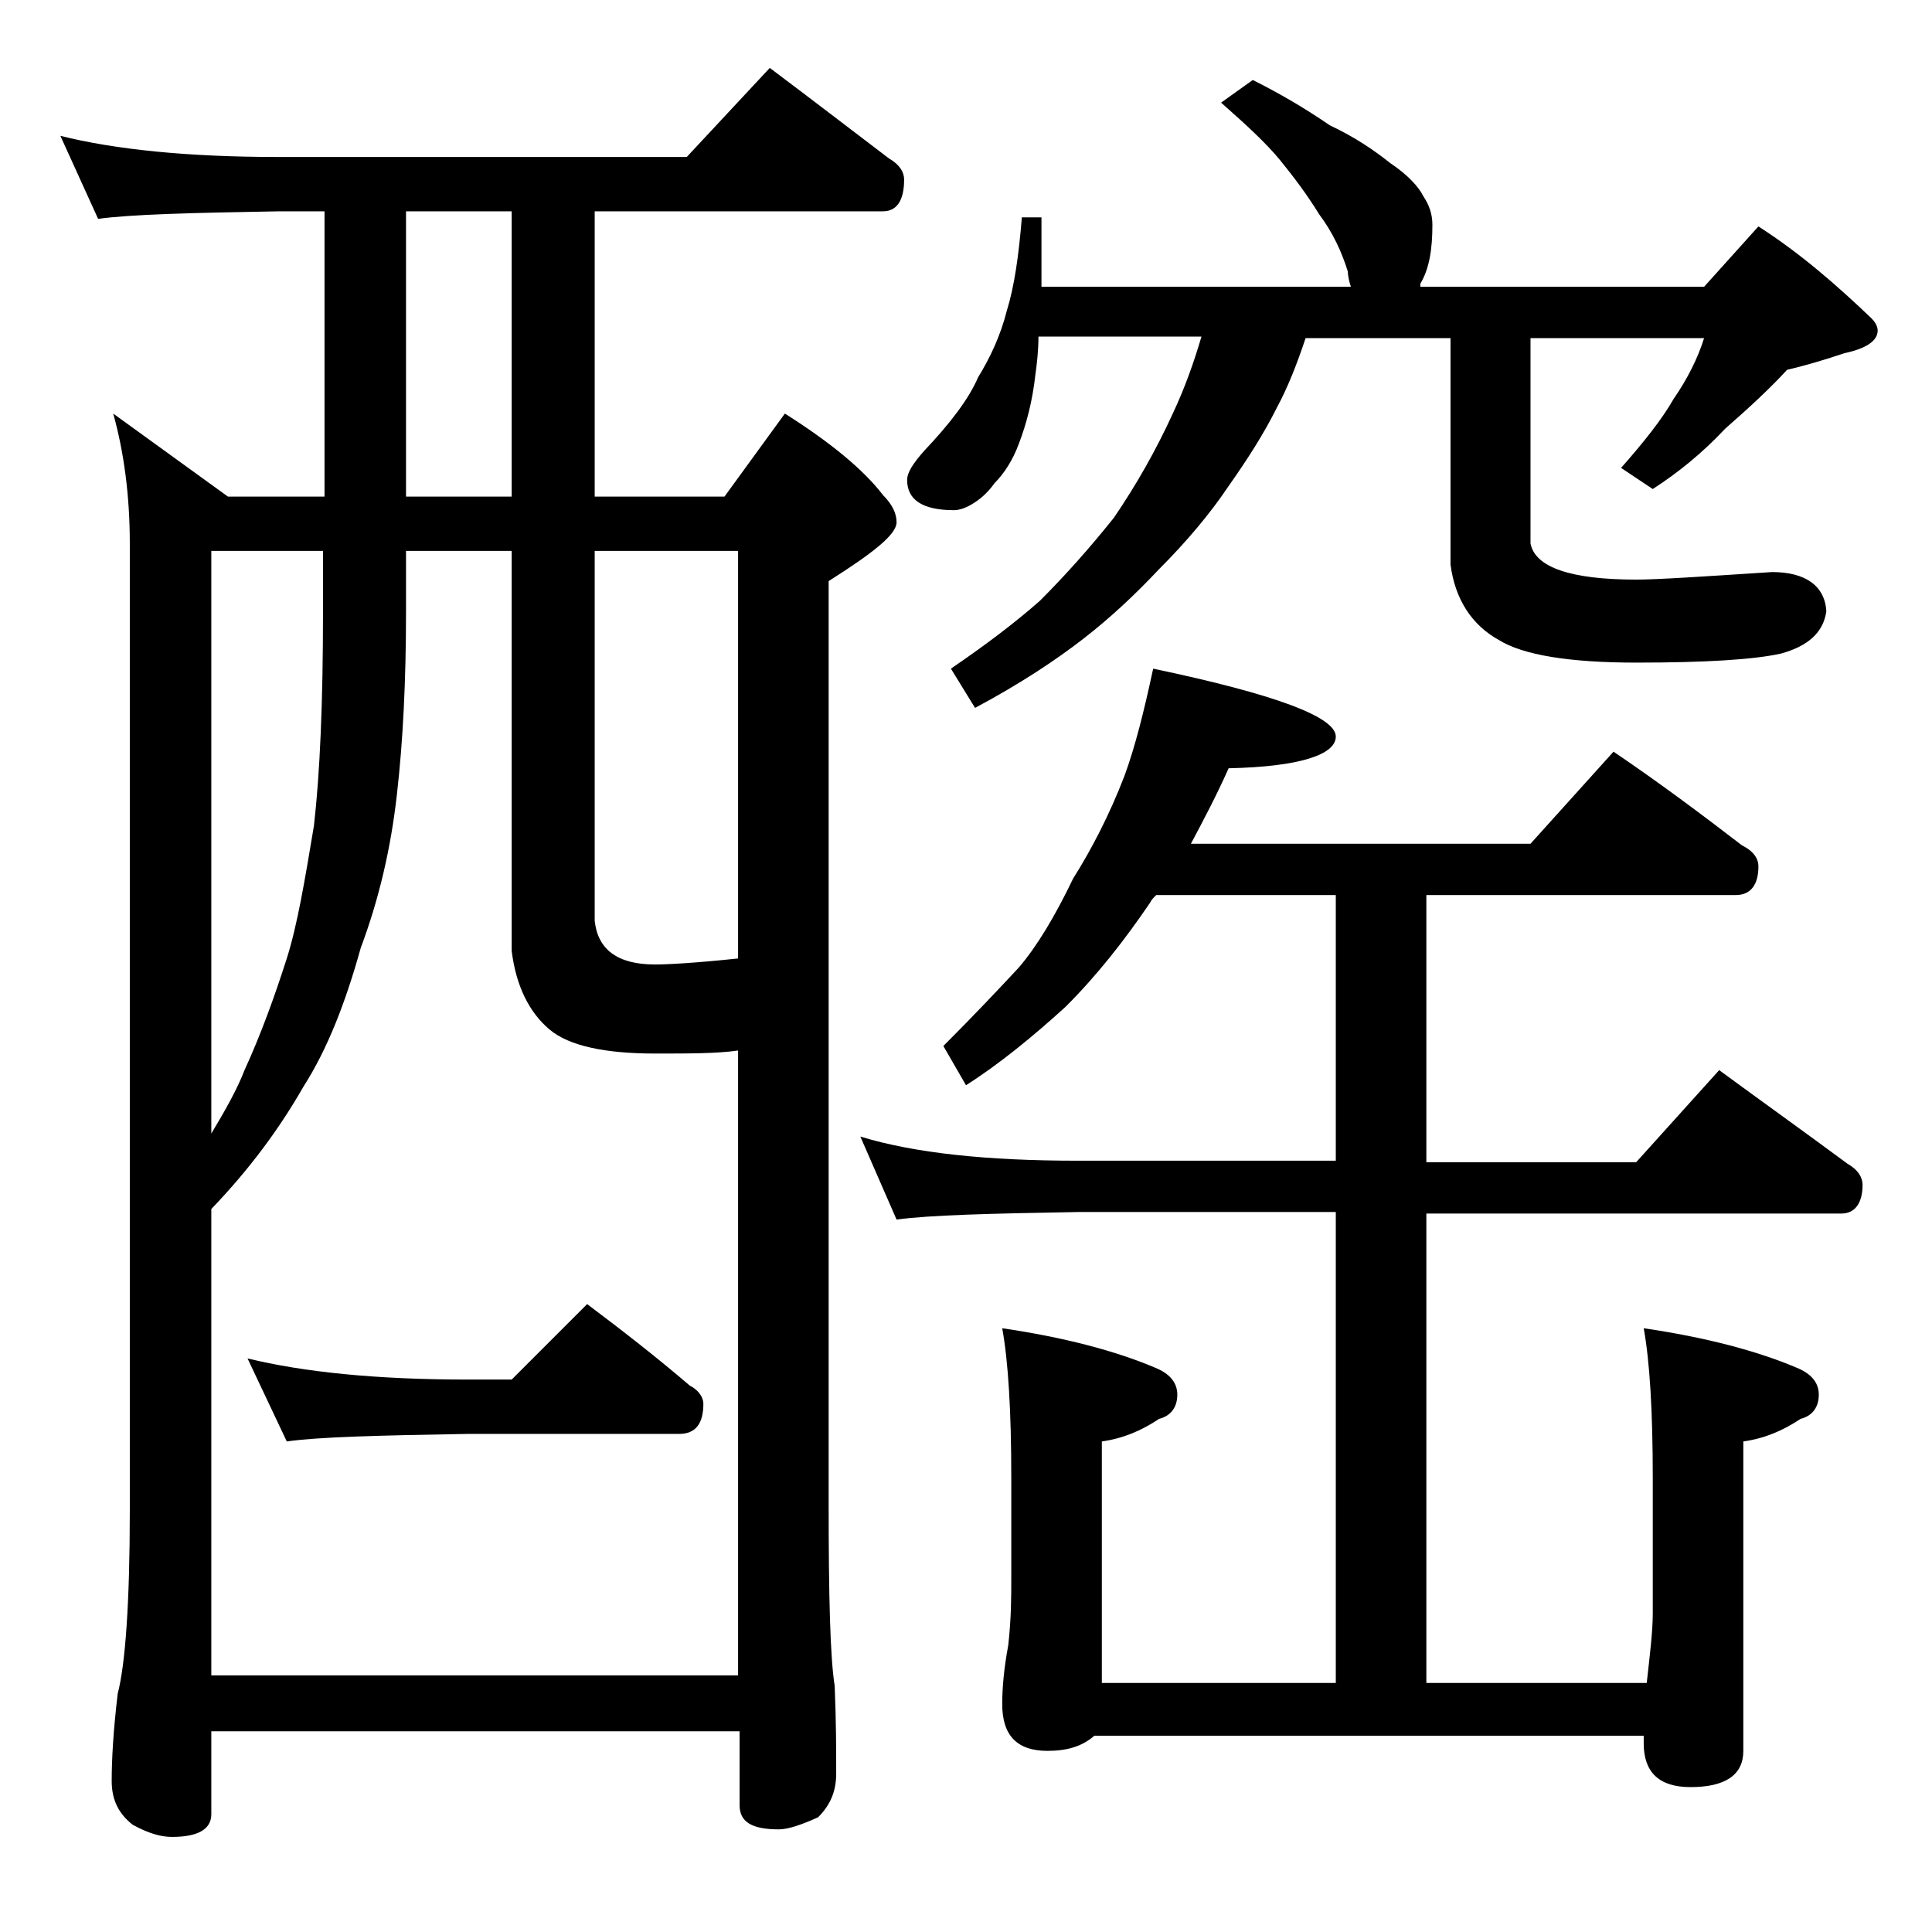 <?xml version="1.0" encoding="utf-8"?>
<!-- Generator: Adobe Illustrator 18.0.0, SVG Export Plug-In . SVG Version: 6.00 Build 0)  -->
<!DOCTYPE svg PUBLIC "-//W3C//DTD SVG 1.1//EN" "http://www.w3.org/Graphics/SVG/1.1/DTD/svg11.dtd">
<svg version="1.1" id="Layer_1" xmlns="http://www.w3.org/2000/svg" xmlns:xlink="http://www.w3.org/1999/xlink" x="0px" y="0px"
	 viewBox="0 0 128 128" enable-background="new 0 0 128 128" xml:space="preserve">
<path d="M4,9c3.6,0.9,8.4,1.4,14.4,1.4h27.1L51,4.5c2.8,2.1,5.4,4.1,7.9,6c0.7,0.4,1,0.9,1,1.4c0,1.4-0.5,2.1-1.4,2.1H39.4v18.9H48
	l4-5.5c3,1.9,5.2,3.7,6.5,5.4c0.6,0.6,0.9,1.2,0.9,1.8c0,0.8-1.5,2-4.5,3.9v61.1c0,6.2,0.1,10.2,0.4,12.1c0.1,2.4,0.1,4.3,0.1,5.8
	c0,1.2-0.4,2.1-1.2,2.9c-1.1,0.5-2,0.8-2.6,0.8c-1.8,0-2.6-0.5-2.6-1.6v-4.9H14v5.5c0,1-0.9,1.5-2.6,1.5c-0.7,0-1.5-0.2-2.6-0.8
	c-0.9-0.7-1.4-1.6-1.4-2.9c0-1.4,0.1-3.3,0.4-5.8c0.5-1.9,0.8-6,0.8-12.1V36c0-3.2-0.4-6.1-1.1-8.6l7.6,5.5h6.4V14h-3
	c-5.8,0.1-9.8,0.2-12,0.5L4,9z M14,111h34.9V69.6c-1.4,0.2-3.2,0.2-5.5,0.2c-3.3,0-5.7-0.5-7-1.6c-1.3-1.1-2.2-2.8-2.5-5.2V36.5h-7
	v4c0,4.6-0.2,8.6-0.6,12.1c-0.4,3.6-1.2,7-2.4,10.2c-1,3.6-2.2,6.7-3.8,9.2c-1.6,2.8-3.6,5.5-6.1,8.1V111z M14,75.1
	c0.9-1.5,1.7-2.9,2.2-4.2c1.1-2.4,2-4.9,2.8-7.4c0.7-2.2,1.2-5.2,1.8-8.8c0.4-3.5,0.6-8.2,0.6-14.2v-4H14V75.1z M16.4,90
	c3.7,0.9,8.5,1.4,14.6,1.4h2.9l5-5c2.4,1.8,4.7,3.6,6.8,5.4c0.6,0.3,0.9,0.8,0.9,1.2c0,1.3-0.5,2-1.6,2H31c-5.9,0.1-9.9,0.2-12,0.5
	L16.4,90z M33.9,32.8V14h-7v18.9H33.9z M39.4,36.5V61c0.2,1.9,1.5,2.9,4,2.9c0.8,0,2.7-0.1,5.5-0.4v-27H39.4z M76.4,44.3
	c8.1,1.7,12.1,3.2,12.1,4.5c0,1.2-2.4,2-7.1,2.1c-0.8,1.8-1.7,3.5-2.5,5h22.5l5.5-6.1c3.1,2.1,5.9,4.2,8.5,6.2
	c0.8,0.4,1.1,0.9,1.1,1.4c0,1.2-0.5,1.9-1.5,1.9H94.5V77h13.9l5.5-6.1c3,2.2,5.8,4.2,8.5,6.2c0.7,0.4,1,0.9,1,1.4
	c0,1.2-0.5,1.9-1.4,1.9H94.5v31.1h14.6c0.2-1.8,0.4-3.4,0.4-4.6v-9c0-4.4-0.2-7.7-0.6-9.9c4.1,0.6,7.5,1.5,10.1,2.6
	c1,0.4,1.5,1,1.5,1.8c0,0.8-0.4,1.4-1.2,1.6c-1.2,0.8-2.4,1.3-3.8,1.5V116c0,1.6-1.2,2.4-3.5,2.4c-2.1,0-3.1-1-3.1-2.9V115H72.5
	c-0.8,0.7-1.8,1-3.1,1c-2,0-3-1-3-3.1c0-1,0.1-2.3,0.4-3.9c0.2-1.8,0.2-3.2,0.2-4.5v-6.6c0-4.4-0.2-7.7-0.6-9.9
	c4.1,0.6,7.5,1.5,10.1,2.6c1,0.4,1.5,1,1.5,1.8c0,0.8-0.4,1.4-1.2,1.6c-1.2,0.8-2.4,1.3-3.8,1.5v16h15.5V80.3H71.4
	c-5.8,0.1-9.8,0.2-12,0.5L57,75.3c3.6,1.1,8.4,1.6,14.4,1.6h17.1V59.3H76.6c-0.2,0.2-0.3,0.3-0.4,0.5c-1.7,2.5-3.5,4.8-5.6,6.9
	c-2.2,2-4.4,3.8-6.6,5.2l-1.5-2.6c2-2,3.7-3.8,5-5.2c1.2-1.4,2.4-3.4,3.6-5.9c1.2-1.9,2.4-4.2,3.4-6.8
	C75.2,49.5,75.8,47.1,76.4,44.3z M83,5.3c1.8,0.9,3.5,1.9,5.1,3c1.7,0.8,3,1.7,4,2.5c1.2,0.8,1.9,1.6,2.2,2.2
	c0.4,0.6,0.6,1.2,0.6,1.9c0,1.6-0.2,2.9-0.8,3.9L94.1,19h18.8l3.6-4c2.8,1.8,5.2,3.9,7.5,6.1c0.2,0.2,0.4,0.5,0.4,0.8
	c0,0.7-0.8,1.2-2.2,1.5c-1.2,0.4-2.5,0.8-3.8,1.1c-1.1,1.2-2.5,2.5-4.1,3.9c-1.5,1.6-3.1,2.9-4.8,4l-2.1-1.4
	c1.5-1.7,2.7-3.2,3.5-4.6c0.9-1.3,1.6-2.7,2-4h-11.5V36c0.3,1.6,2.7,2.4,7,2.4c1.4,0,4.4-0.2,9-0.5c2.2,0,3.5,0.9,3.6,2.6
	c-0.2,1.4-1.2,2.3-3,2.8c-1.8,0.4-5,0.6-9.6,0.6c-4.4,0-7.5-0.5-9.1-1.5c-1.8-1-2.9-2.7-3.2-5v-15h-9.6c-0.6,1.8-1.2,3.3-1.9,4.6
	c-0.9,1.8-2,3.5-3.2,5.2c-1.2,1.8-2.8,3.7-4.6,5.5c-1.6,1.7-3.2,3.2-5,4.6c-1.8,1.4-4.2,3-7.2,4.6L63,44.3c2.2-1.5,4.2-3,5.9-4.5
	c1.7-1.7,3.3-3.5,4.9-5.5c1.5-2.2,2.8-4.5,3.9-6.9c0.8-1.7,1.4-3.4,1.9-5.1H68.8c0,0.9-0.1,1.8-0.2,2.5c-0.2,1.8-0.6,3.3-1.1,4.6
	c-0.4,1.1-1,2-1.6,2.6c-0.5,0.7-1,1.1-1.5,1.4s-0.9,0.4-1.2,0.4c-2.1,0-3.1-0.7-3.1-2c0-0.5,0.4-1.1,1.1-1.9c1.8-1.9,3-3.5,3.6-4.9
	c0.8-1.3,1.5-2.8,1.9-4.4c0.5-1.6,0.8-3.7,1-6.2H69V19h20.5c-0.1-0.3-0.2-0.7-0.2-1c-0.4-1.3-1-2.6-1.9-3.8
	c-0.8-1.3-1.7-2.5-2.6-3.6c-0.9-1.1-2.2-2.3-3.9-3.8L83,5.3z"/>
</svg>
